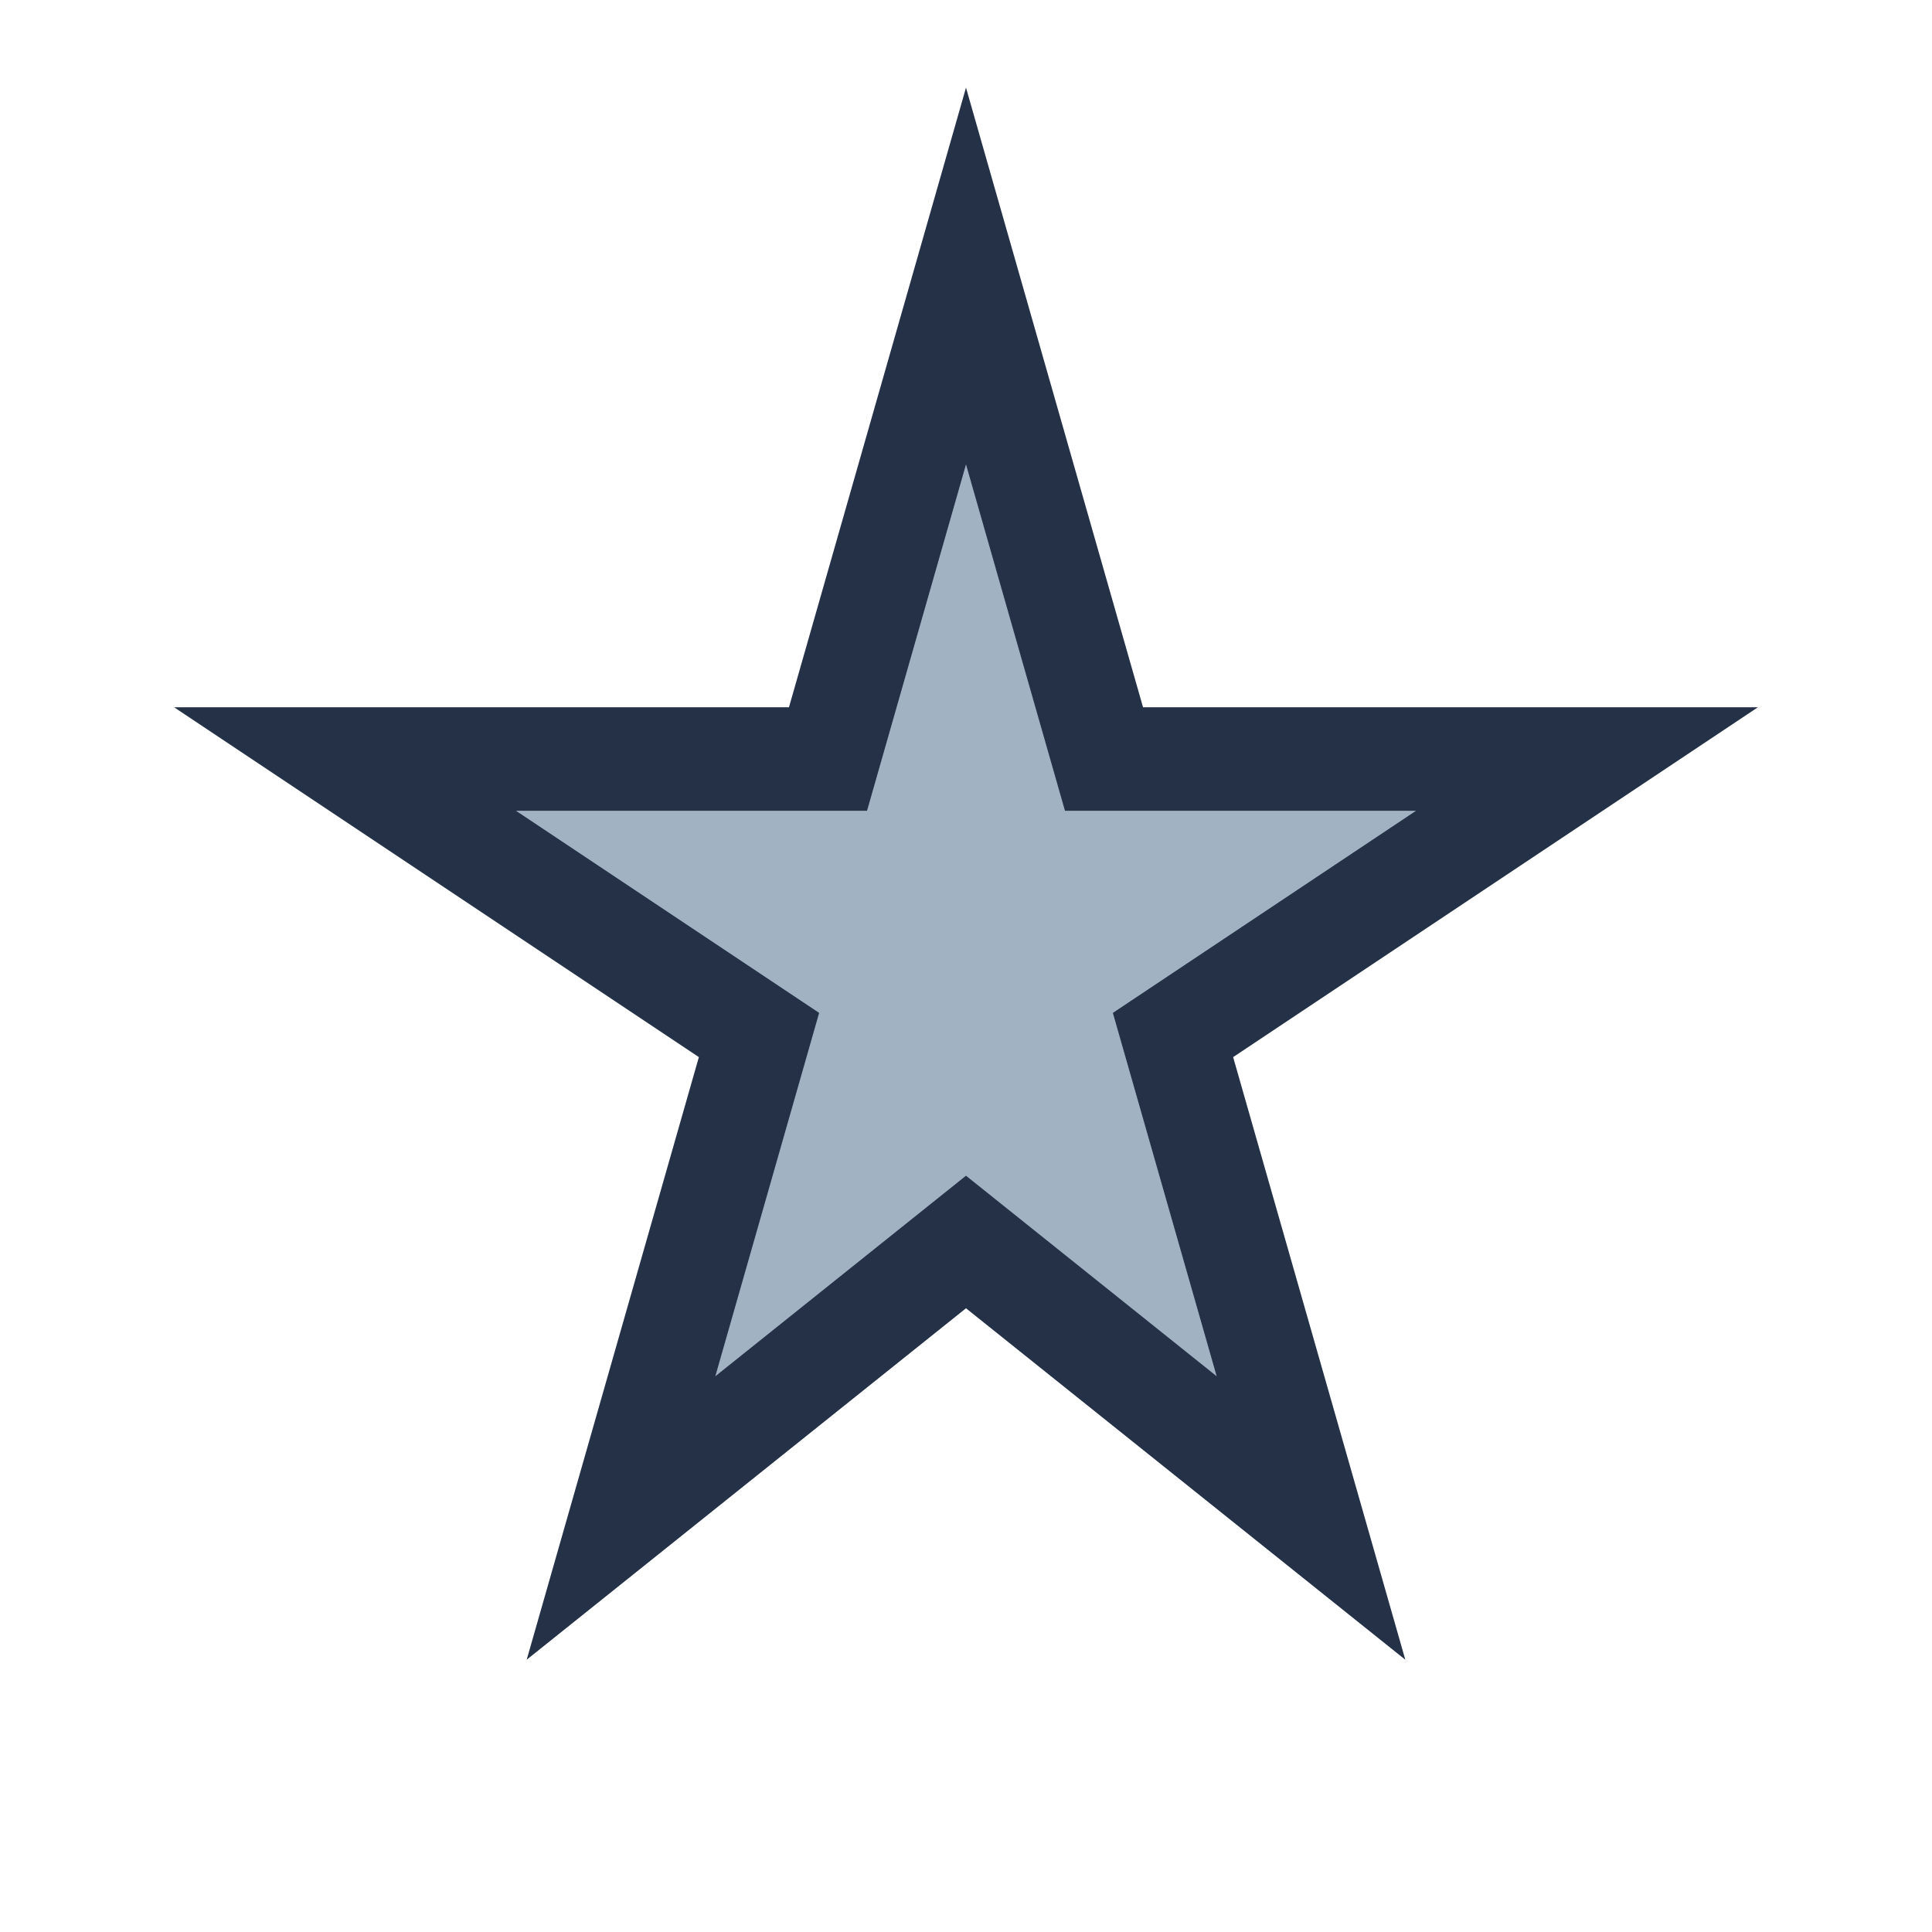 <?xml version="1.0" encoding="UTF-8"?>
<svg xmlns="http://www.w3.org/2000/svg" width="28" height="28" viewBox="0 0 28 28"><polygon points="14,4 16,11 23,11 17,15 19,22 14,18 9,22 11,15 5,11 12,11" fill="#A1B2C3" stroke="#243147" stroke-width="1.5"/></svg>